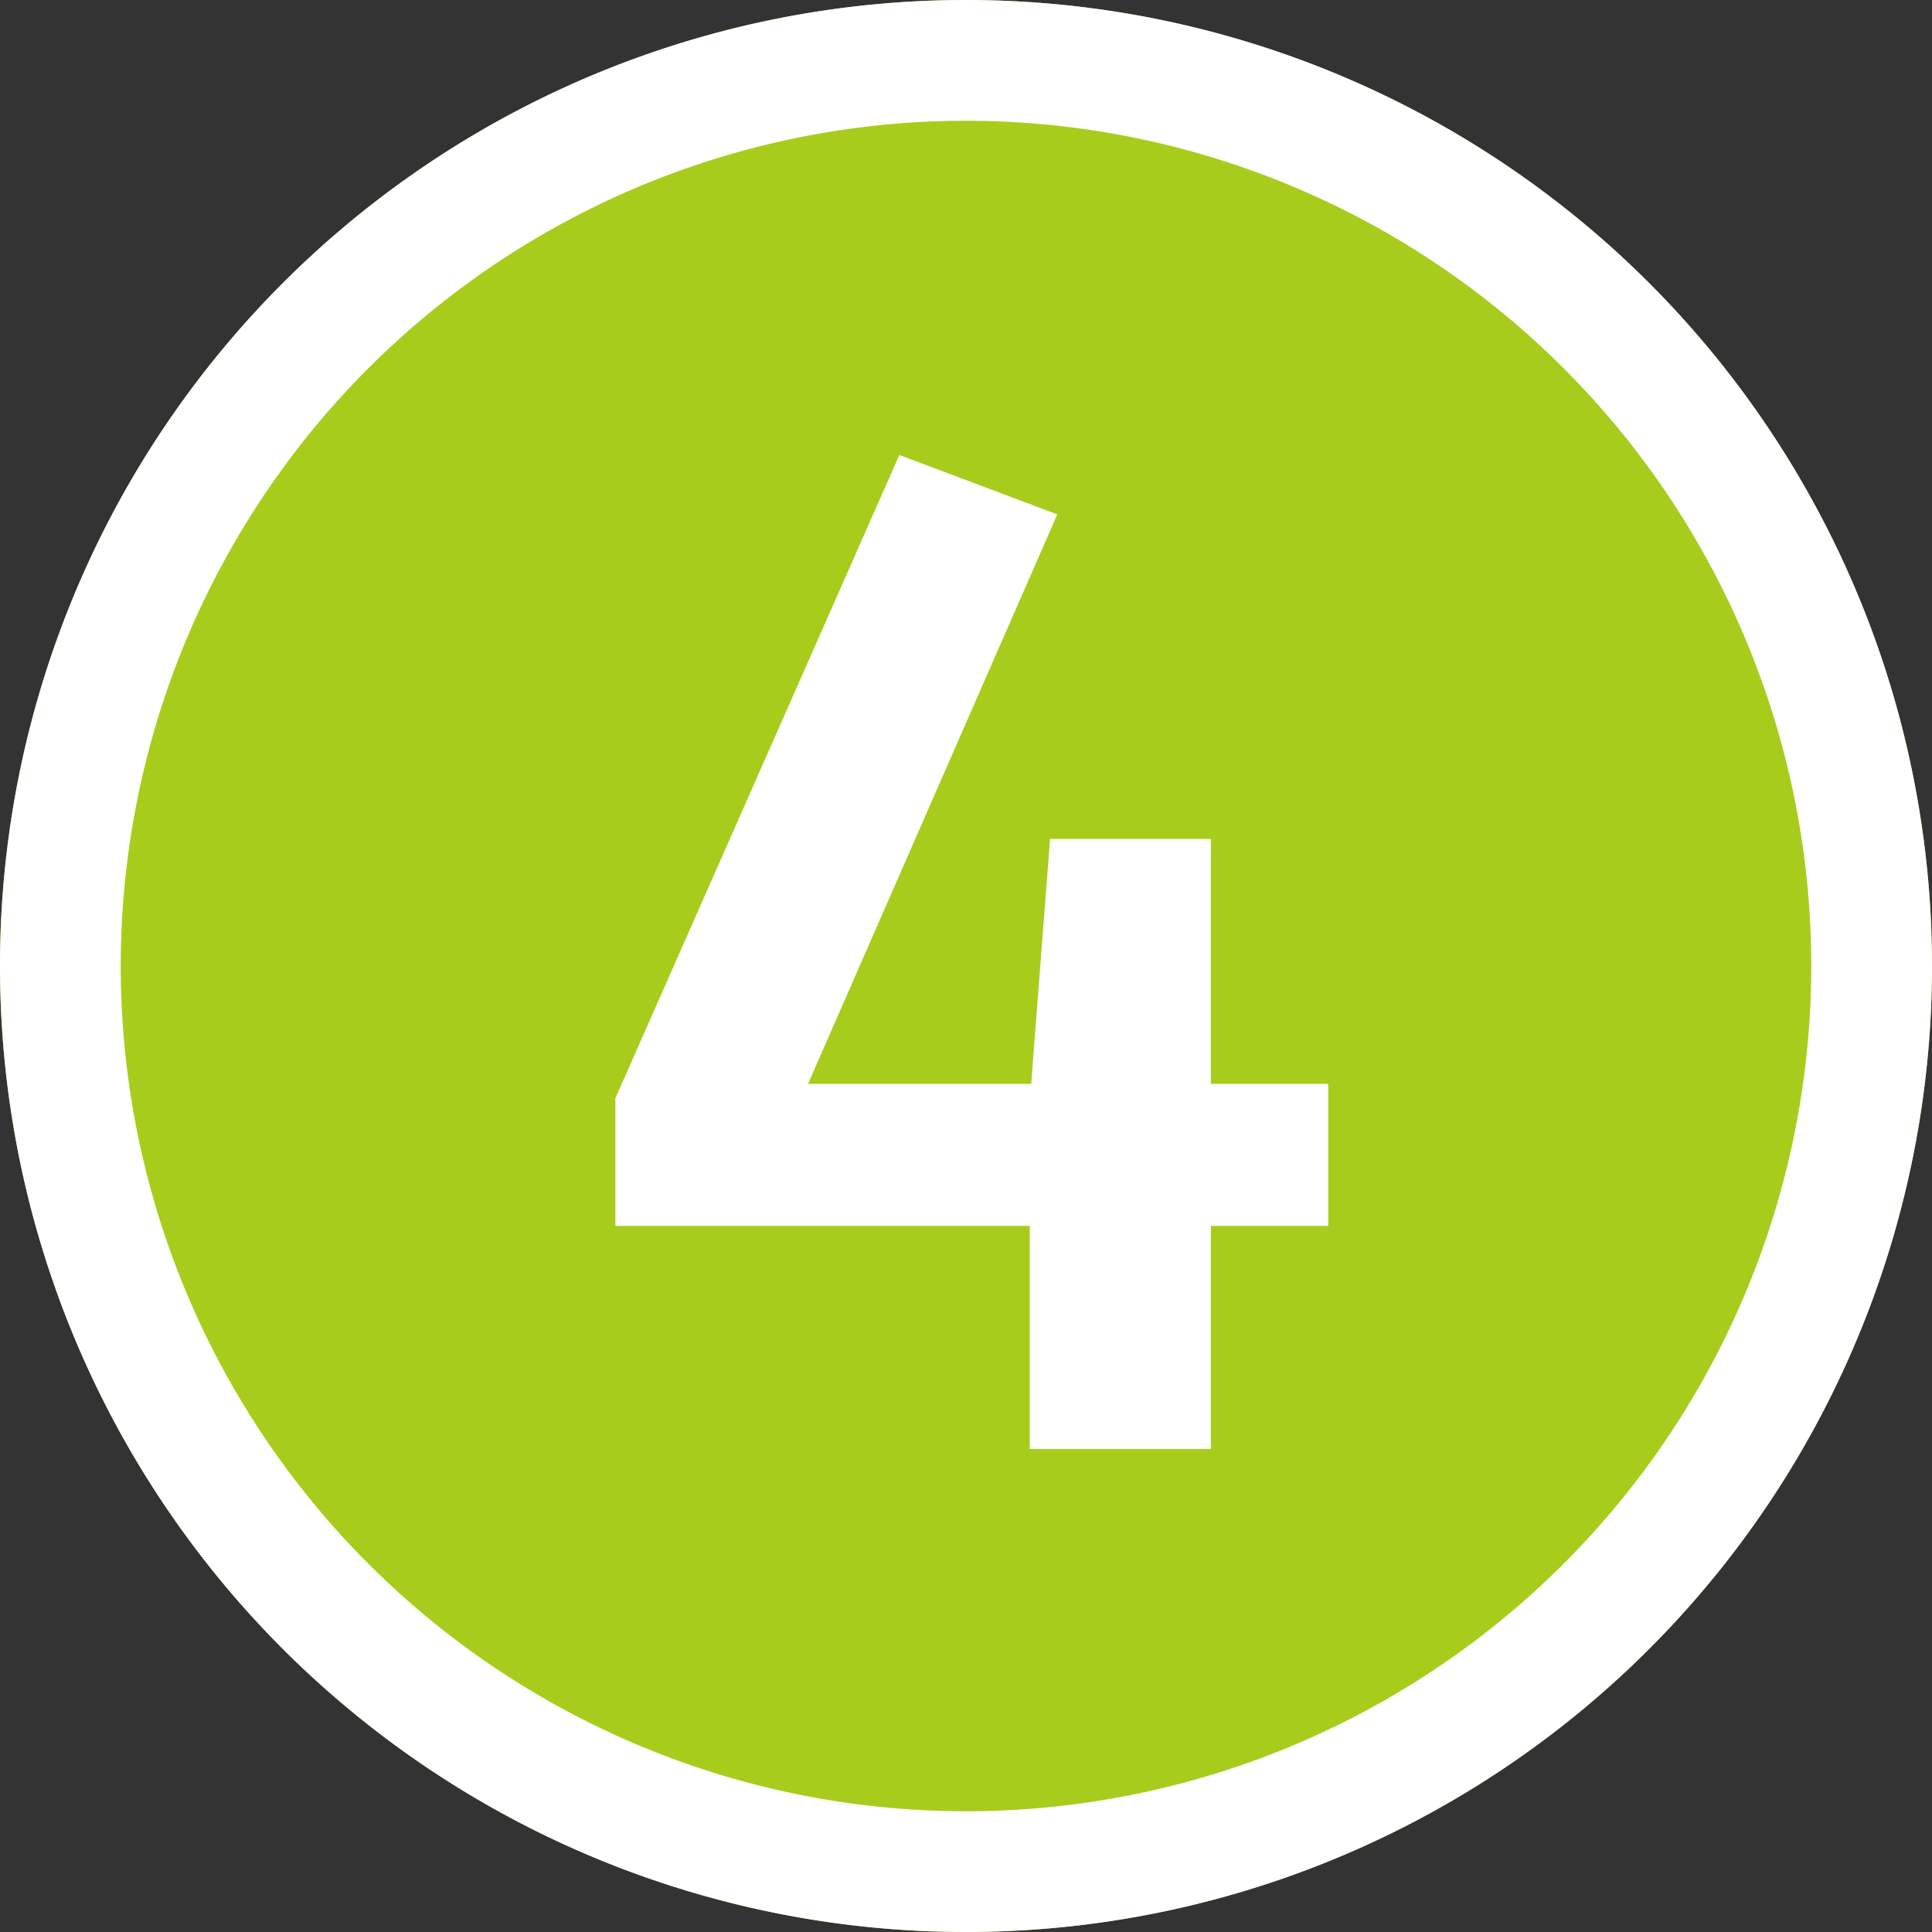 <svg xmlns="http://www.w3.org/2000/svg" width="16" height="16" viewBox="0 0 16 16">
  <rect x="0" y="0" width="16" height="16" fill="#333333" stroke="none"/>
  <g fill="none" fill-rule="evenodd">
    <path fill="#A8CC1C" d="M8 16A8 8 0 1 0 8 0a8 8 0 0 0 0 16"/>
    <path fill="#FFF" d="M8 16A8 8 0 1 1 8 0a8 8 0 0 1 0 16zm0-1A7 7 0 1 0 8 1a7 7 0 0 0 0 14z"/>
    <path fill="#FFF" d="M11 8.976L11 10.152 10.028 10.152 10.028 12 8.528 12 8.528 10.152 5.096 10.152 5.096 9.096 7.448 3.768 8.756 4.26 6.692 8.976 8.54 8.976 8.696 6.948 10.028 6.948 10.028 8.976z"/>
  </g>
</svg>
